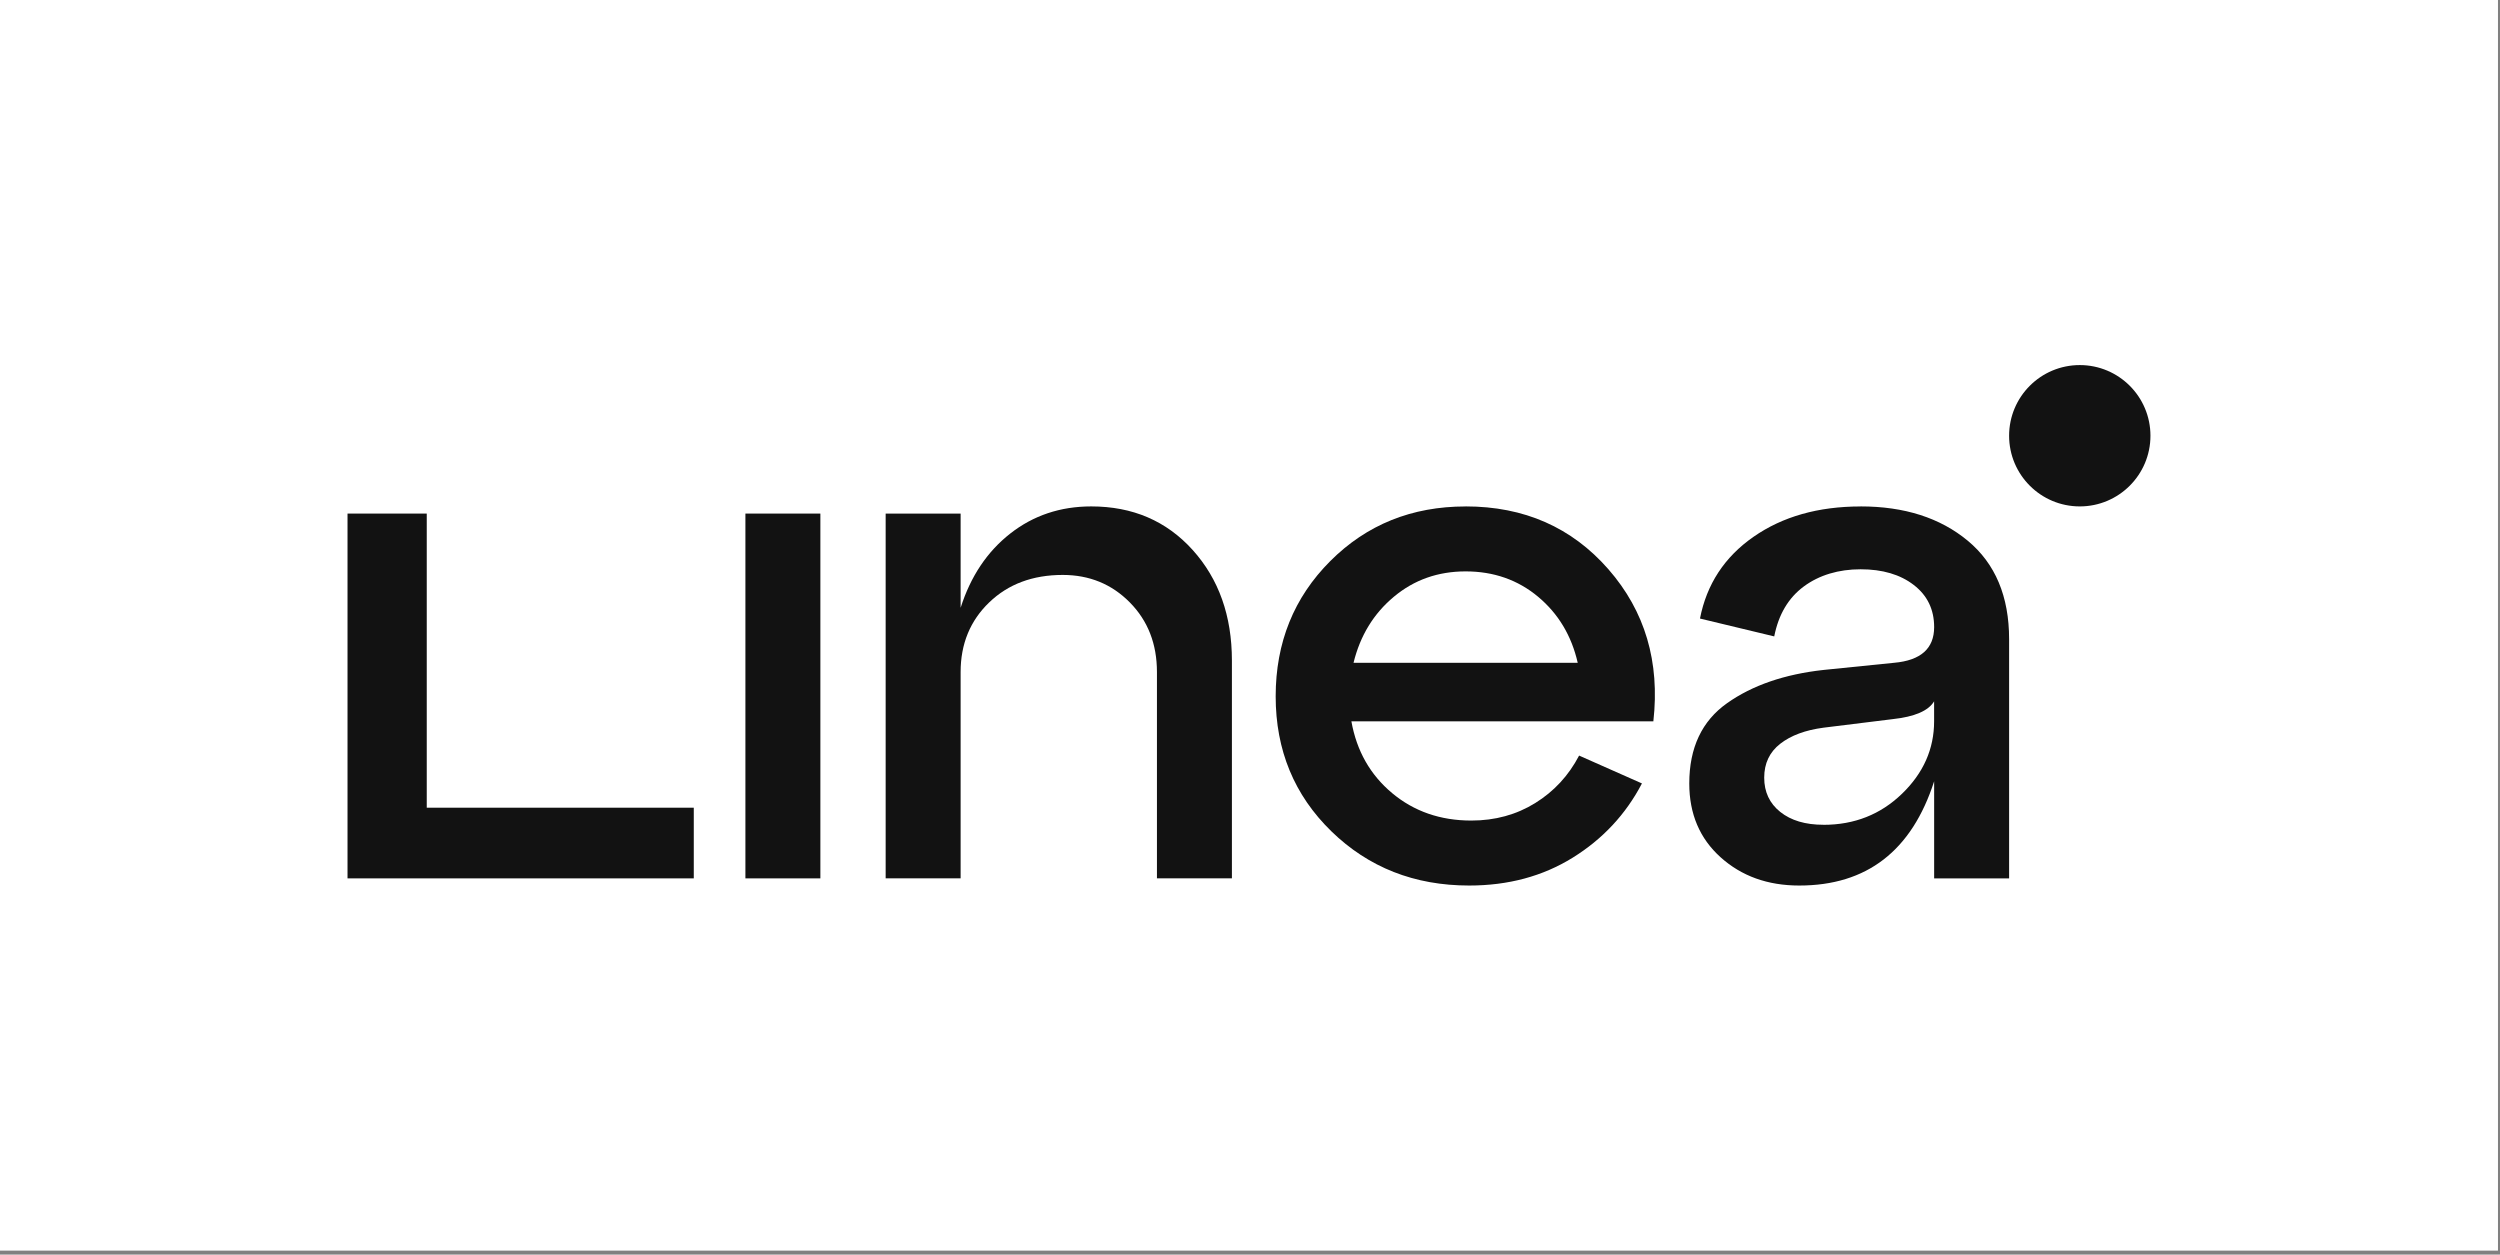 <svg width="540" height="271" viewBox="0 0 540 271" fill="none" xmlns="http://www.w3.org/2000/svg">
<rect x="0" y="0" width="540" height="271" fill="#808080" stroke="none"/>
<rect width="539.562" height="270.132" fill="white"/>
<path d="M177.201 189.729H161.009V110.932H177.201V189.729Z" fill="#121212"/>
<path d="M235.711 109.385C244.649 109.385 251.952 112.52 257.61 118.788C263.26 125.057 266.093 133.027 266.093 142.69V189.721H249.9V145.157C249.9 139.092 247.947 134.077 244.039 130.121C240.131 126.164 235.304 124.186 229.548 124.186C223.068 124.186 217.776 126.164 213.665 130.121C209.554 134.077 207.494 139.092 207.494 145.157V189.721H191.302V110.932H207.494V131.285C209.651 124.503 213.225 119.155 218.216 115.247C223.198 111.339 229.035 109.385 235.719 109.385H235.711Z" fill="#121212"/>
<path d="M316.575 109.385C329.218 109.385 339.5 113.912 347.413 122.956C355.326 132.009 358.567 142.951 357.126 155.805H291.9C293.032 162.18 295.962 167.349 300.692 171.306C305.422 175.262 311.121 177.241 317.805 177.241C322.942 177.241 327.541 175.979 331.604 173.463C335.666 170.948 338.825 167.528 341.088 163.206L354.659 169.222C351.166 175.905 346.176 181.246 339.704 185.259C333.232 189.273 325.775 191.276 317.341 191.276C305.52 191.276 295.596 187.368 287.577 179.561C279.558 171.754 275.545 162.033 275.545 150.416C275.545 138.799 279.477 129.062 287.341 121.19C295.205 113.326 304.942 109.394 316.567 109.394L316.575 109.385ZM316.575 123.42C310.608 123.42 305.447 125.244 301.075 128.899C296.703 132.547 293.797 137.301 292.364 143.162H340.787C339.451 137.301 336.594 132.547 332.23 128.899C327.859 125.252 322.64 123.42 316.575 123.42Z" fill="#121212"/>
<path d="M401.893 109.385C411.353 109.385 419.062 111.852 425.021 116.786C430.981 121.719 433.968 128.818 433.968 138.066V189.729H417.776V168.758C412.94 183.77 403.228 191.276 388.631 191.276C381.841 191.276 376.192 189.249 371.665 185.186C367.139 181.124 364.884 175.808 364.884 169.23C364.884 161.52 367.603 155.732 373.057 151.881C378.504 148.031 385.448 145.637 393.874 144.709L409.138 143.162C414.894 142.65 417.776 140.077 417.776 135.453C417.776 131.651 416.31 128.614 413.38 126.359C410.449 124.096 406.623 122.965 401.893 122.965C397.163 122.965 392.97 124.202 389.632 126.669C386.295 129.135 384.162 132.734 383.234 137.464L367.196 133.605C368.637 126.205 372.487 120.319 378.764 115.947C385.033 111.583 392.742 109.394 401.893 109.394V109.385ZM393.874 178.161C400.558 178.161 406.207 175.922 410.832 171.452C415.456 166.983 417.768 161.765 417.768 155.797V151.482C416.538 153.542 413.551 154.82 408.821 155.333L393.866 157.181C389.958 157.702 386.848 158.85 384.536 160.649C382.224 162.448 381.068 164.891 381.068 167.976C381.068 171.062 382.224 173.528 384.536 175.376C386.848 177.224 389.958 178.152 393.866 178.152L393.874 178.161Z" fill="#121212"/>
<path d="M149.856 189.729H75.064V110.932H92.177V174.464H149.856V189.729Z" fill="#121212"/>
<path d="M449.233 109.385C457.663 109.385 464.497 102.551 464.497 94.121C464.497 85.691 457.663 78.857 449.233 78.857C440.802 78.857 433.968 85.691 433.968 94.121C433.968 102.551 440.802 109.385 449.233 109.385Z" fill="#121212"/>
</svg>
